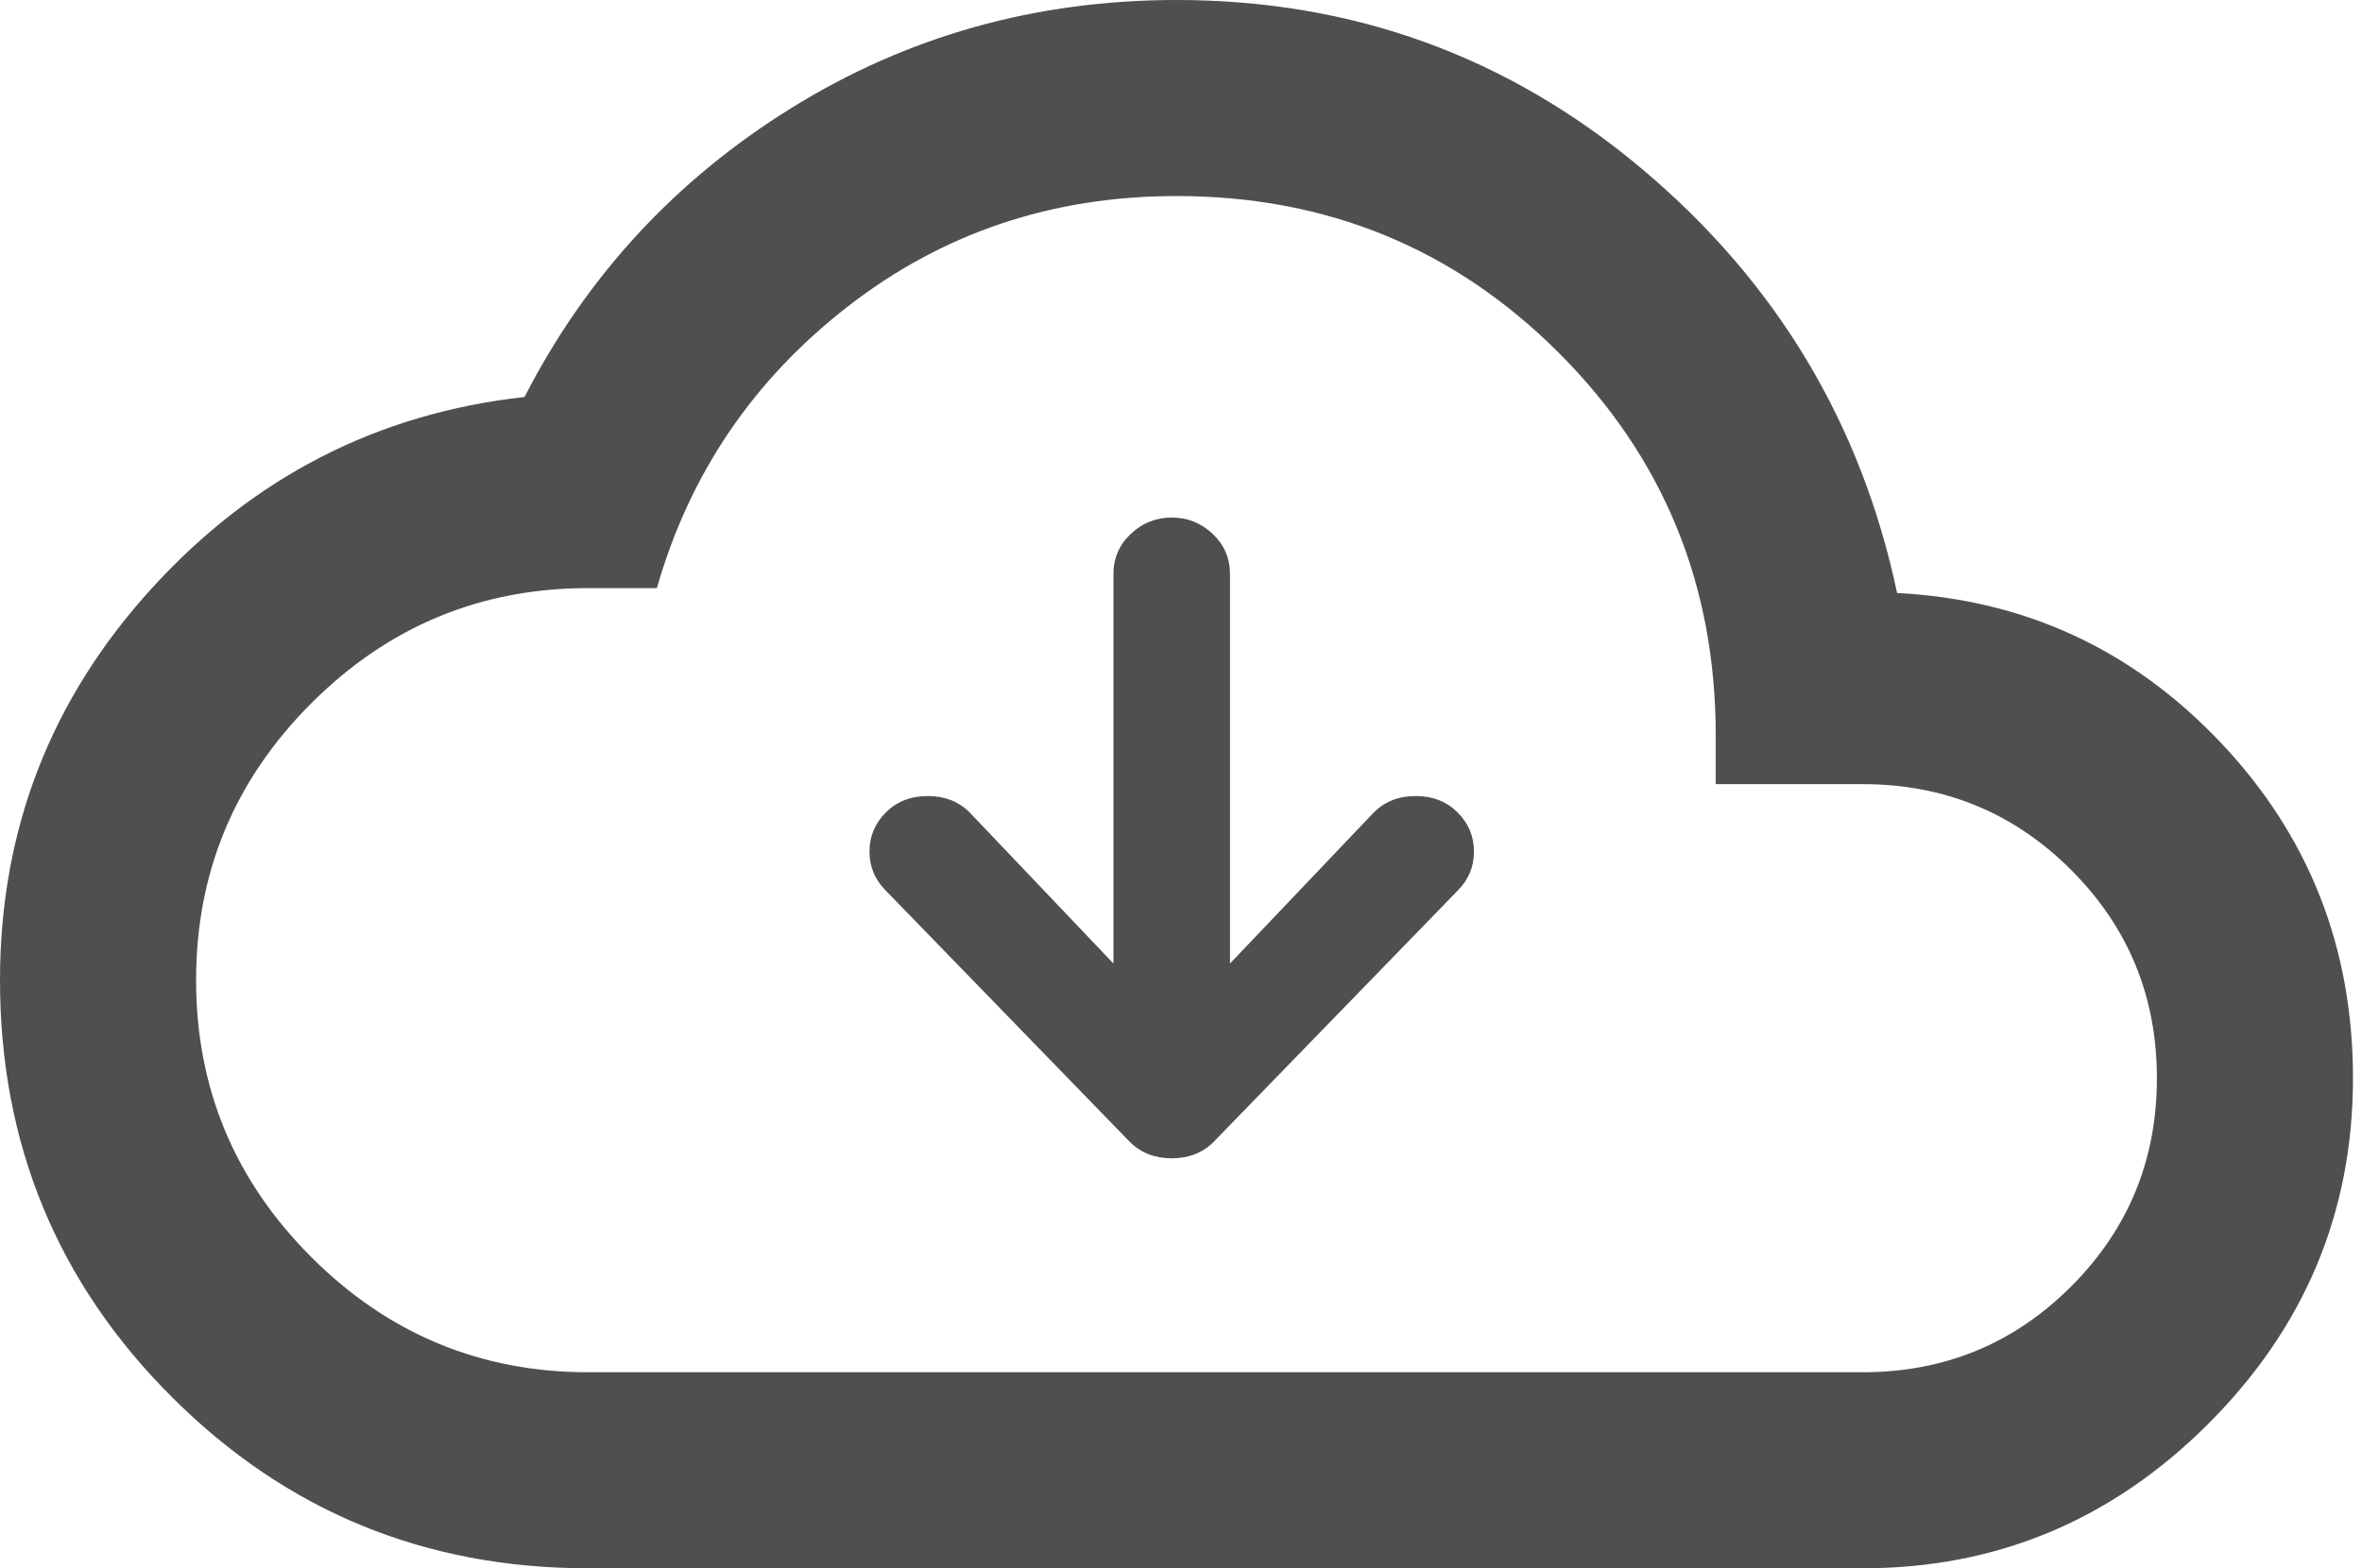 <?xml version="1.0" encoding="utf-8"?>
<svg width="131px" height="87px" viewBox="0 0 131 87" version="1.1" xmlns:xlink="http://www.w3.org/1999/xlink" xmlns="http://www.w3.org/2000/svg">
  <g id="cloud">
    <path d="M105.216 32.897C112.284 33.259 118.266 36.023 123.159 41.189C128.053 46.355 130.5 52.563 130.5 59.813C130.5 67.244 127.826 73.633 122.48 78.98C117.133 84.327 110.744 87 103.312 87L32.625 87C23.562 87 15.859 83.828 9.516 77.484C3.172 71.141 0 63.438 0 54.375C0 46.038 2.809 38.788 8.428 32.625C14.047 26.462 20.934 22.928 29.091 22.022C32.534 15.316 37.473 9.969 43.908 5.981C50.342 1.994 57.456 0 65.25 0C75.037 0 83.647 3.127 91.078 9.38C98.509 15.633 103.222 23.472 105.216 32.897L105.216 32.897L105.216 32.897ZM103.312 76.125C107.844 76.125 111.695 74.539 114.867 71.367C118.039 68.195 119.625 64.344 119.625 59.813C119.625 55.281 118.039 51.43 114.867 48.258C111.695 45.086 107.844 43.5 103.312 43.5L95.156 43.5L95.156 40.781C95.156 32.444 92.256 25.375 86.456 19.575C80.656 13.775 73.587 10.875 65.25 10.875C58.362 10.875 52.291 12.914 47.034 16.992C41.778 21.07 38.244 26.281 36.431 32.625L32.625 32.625C26.644 32.625 21.523 34.755 17.264 39.014C13.005 43.273 10.875 48.394 10.875 54.375C10.875 60.356 13.005 65.477 17.264 69.736C21.523 73.995 26.644 76.125 32.625 76.125L103.312 76.125L103.312 76.125ZM49.132 49.411C48.526 48.805 48.223 48.082 48.223 47.24C48.223 46.399 48.526 45.675 49.132 45.069C49.738 44.463 50.512 44.16 51.454 44.16C52.397 44.16 53.171 44.463 53.777 45.069L61.754 53.451L61.754 31.84C61.754 30.965 62.074 30.225 62.714 29.619C63.353 29.013 64.111 28.71 64.986 28.71C65.861 28.71 66.618 29.013 67.258 29.619C67.897 30.225 68.217 30.965 68.217 31.84L68.217 53.451L76.195 45.069C76.801 44.463 77.575 44.16 78.517 44.16C79.46 44.16 80.234 44.463 80.84 45.069C81.446 45.675 81.749 46.399 81.749 47.24C81.749 48.082 81.446 48.805 80.84 49.411L67.308 63.347C66.703 63.953 65.928 64.256 64.986 64.256C64.043 64.256 63.269 63.953 62.663 63.347L49.132 49.411L49.132 49.411Z" id="" fill="#4F4F4F" fill-rule="evenodd" stroke="none" />
  </g>
</svg>